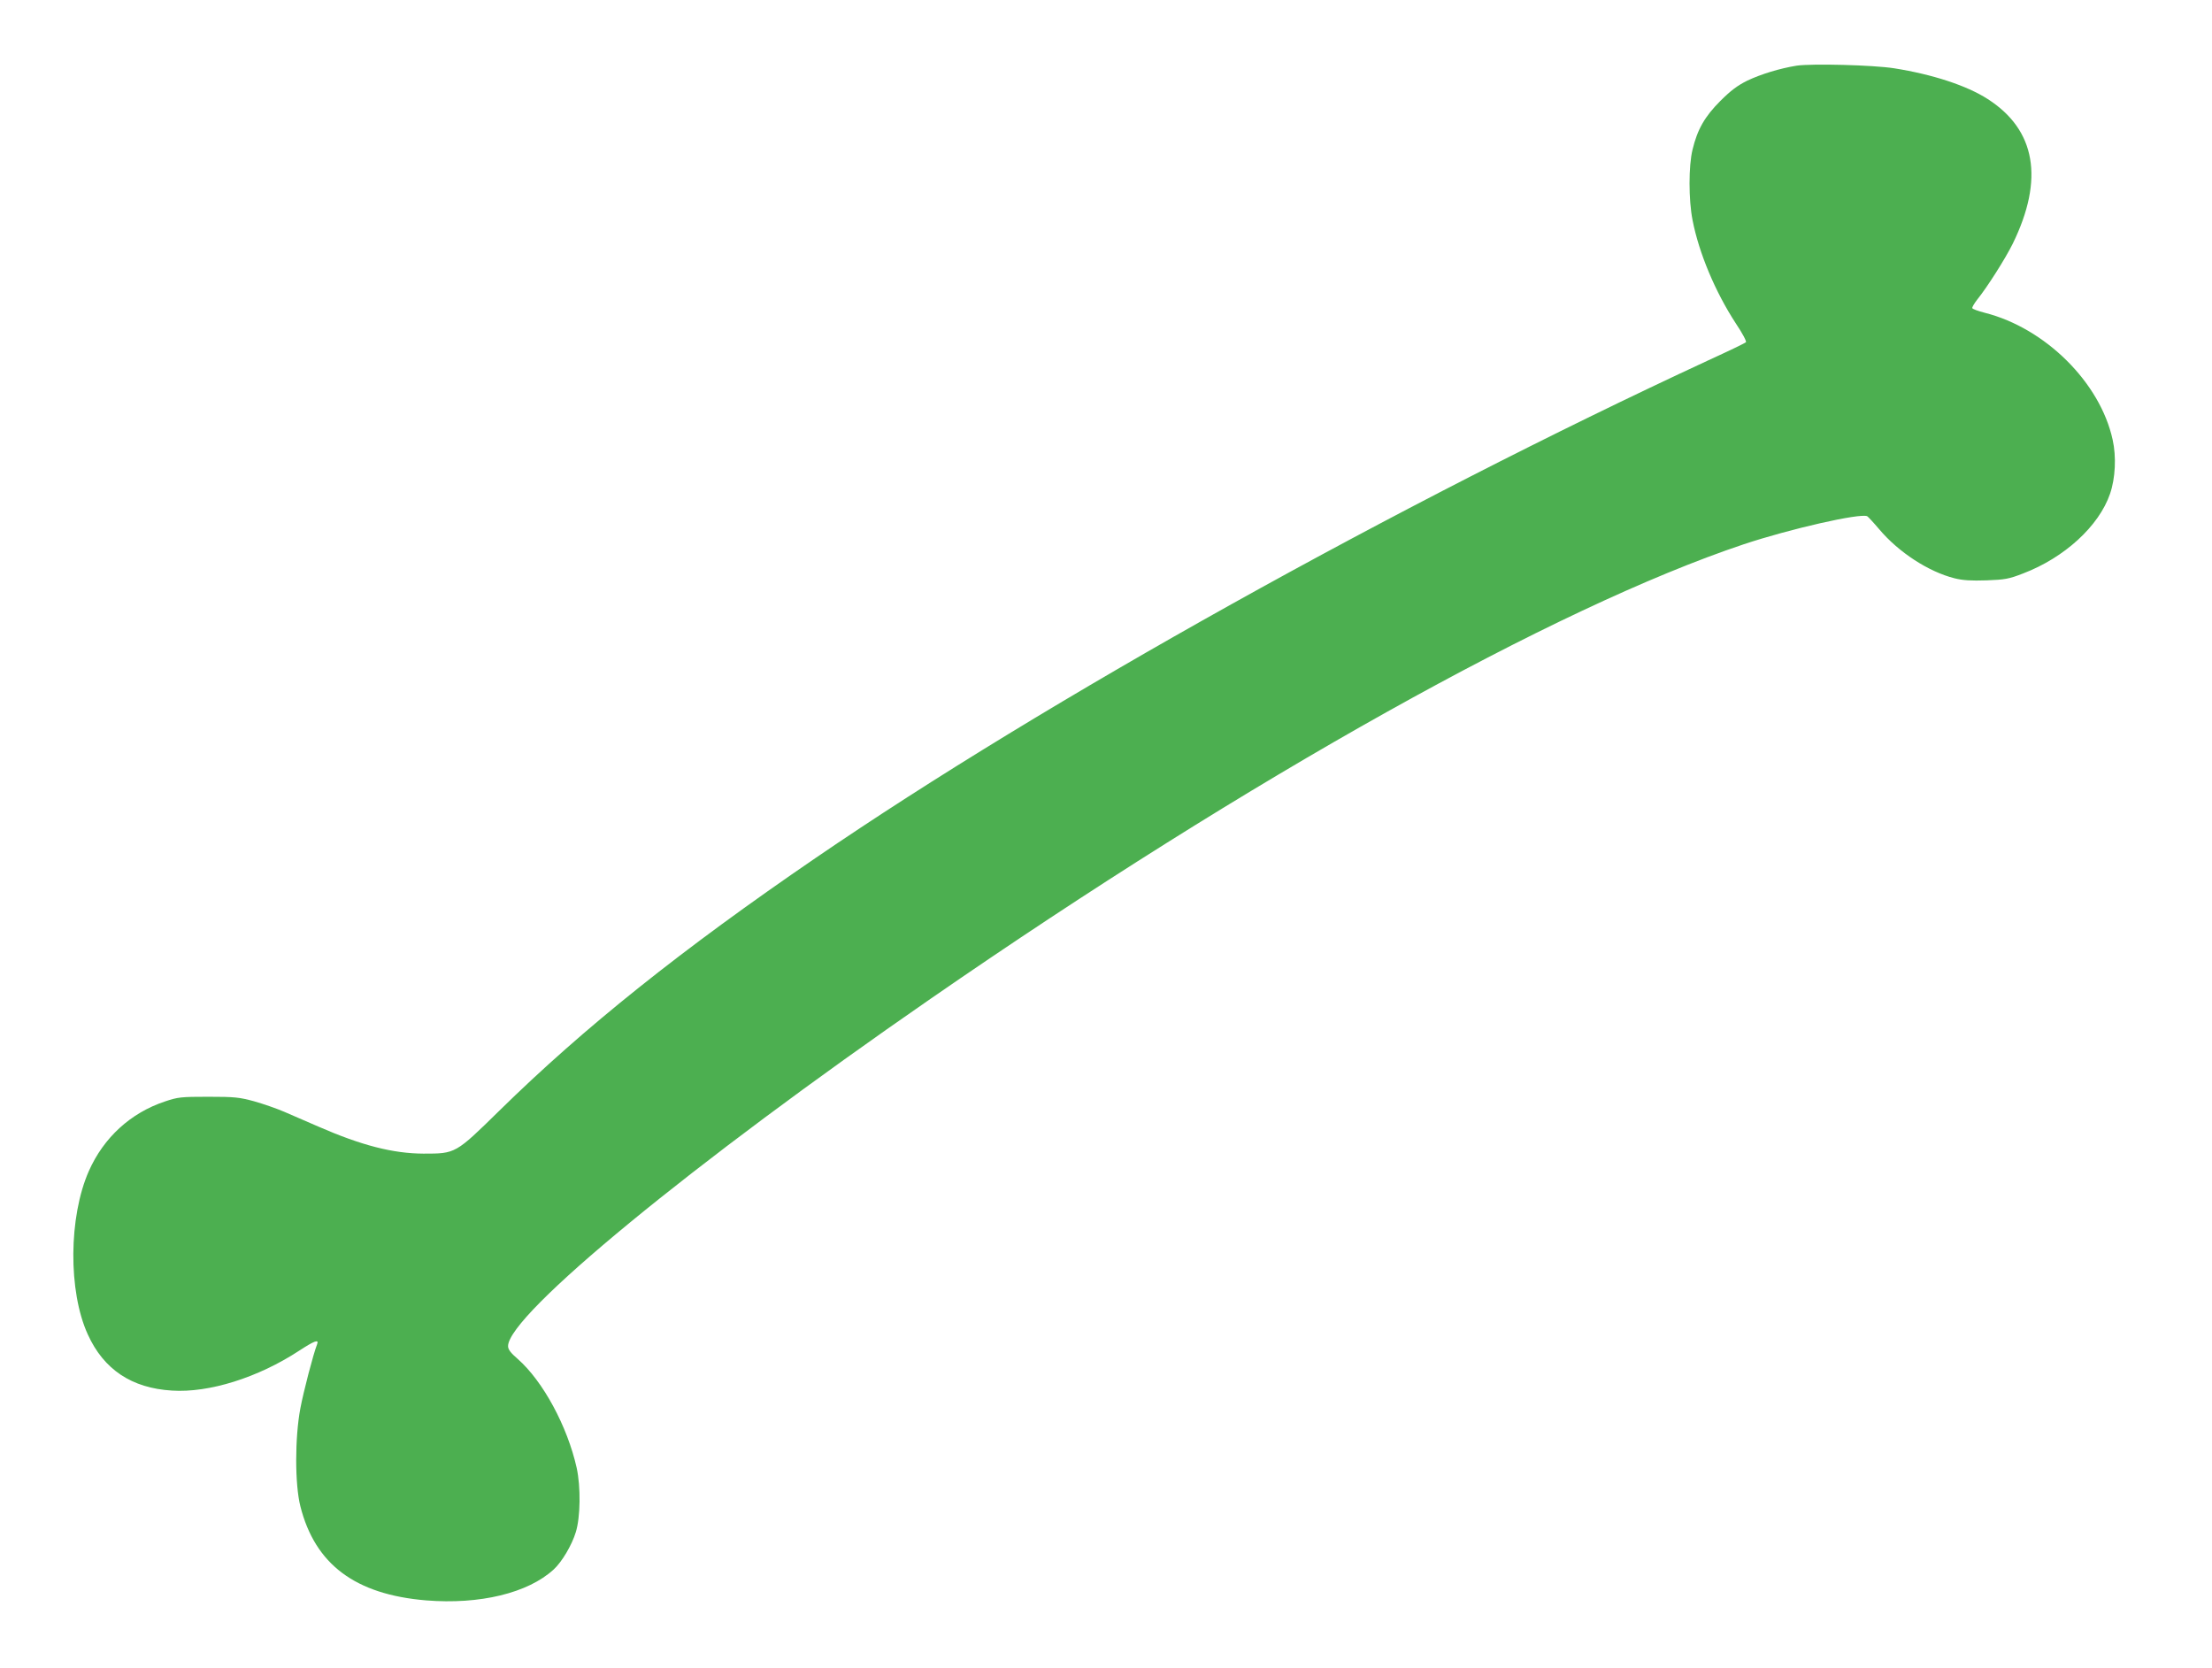 <?xml version="1.0" standalone="no"?>
<!DOCTYPE svg PUBLIC "-//W3C//DTD SVG 20010904//EN"
 "http://www.w3.org/TR/2001/REC-SVG-20010904/DTD/svg10.dtd">
<svg version="1.0" xmlns="http://www.w3.org/2000/svg"
 width="1280pt" height="965pt" viewBox="0 0 1280 965"
 preserveAspectRatio="xMidYMid meet">
<g transform="translate(0,965) scale(0.1,-0.1)"
fill="#4caf50" stroke="none">
<path d="M10396 9270 c-98 -16 -206 -49 -286 -87 -56 -28 -95 -57 -155 -117
-90 -90 -133 -165 -161 -282 -23 -93 -23 -290 0 -407 37 -191 132 -417 251
-599 37 -55 63 -104 58 -108 -4 -5 -102 -52 -218 -105 -1805 -837 -3829 -1965
-5165 -2879 -777 -531 -1342 -983 -1830 -1462 -255 -250 -253 -249 -440 -249
-176 1 -357 47 -609 157 -64 28 -152 66 -196 85 -44 19 -122 46 -175 61 -85
23 -112 26 -265 26 -158 0 -176 -2 -250 -27 -199 -66 -355 -209 -441 -403
-117 -265 -120 -696 -6 -945 92 -203 254 -311 487 -325 215 -14 498 75 735
230 89 58 117 69 105 38 -22 -56 -78 -271 -97 -371 -32 -170 -32 -439 0 -566
85 -337 318 -511 728 -545 310 -25 589 42 738 179 47 43 105 140 128 216 27
87 29 262 5 372 -54 241 -195 501 -340 629 -42 36 -57 56 -57 75 -1 180 1066
1057 2445 2010 1853 1281 3612 2264 4706 2630 268 89 672 181 714 162 5 -3 36
-36 69 -75 112 -133 285 -246 436 -284 48 -12 95 -15 185 -12 107 4 130 8 212
40 239 91 439 274 503 461 31 90 37 215 15 313 -72 330 -389 645 -739 734 -39
10 -72 22 -73 27 -2 5 11 27 28 49 59 73 164 239 206 324 183 374 133 659
-145 837 -121 78 -320 143 -542 178 -122 19 -476 28 -564 15z"/>
</g>
</svg>
